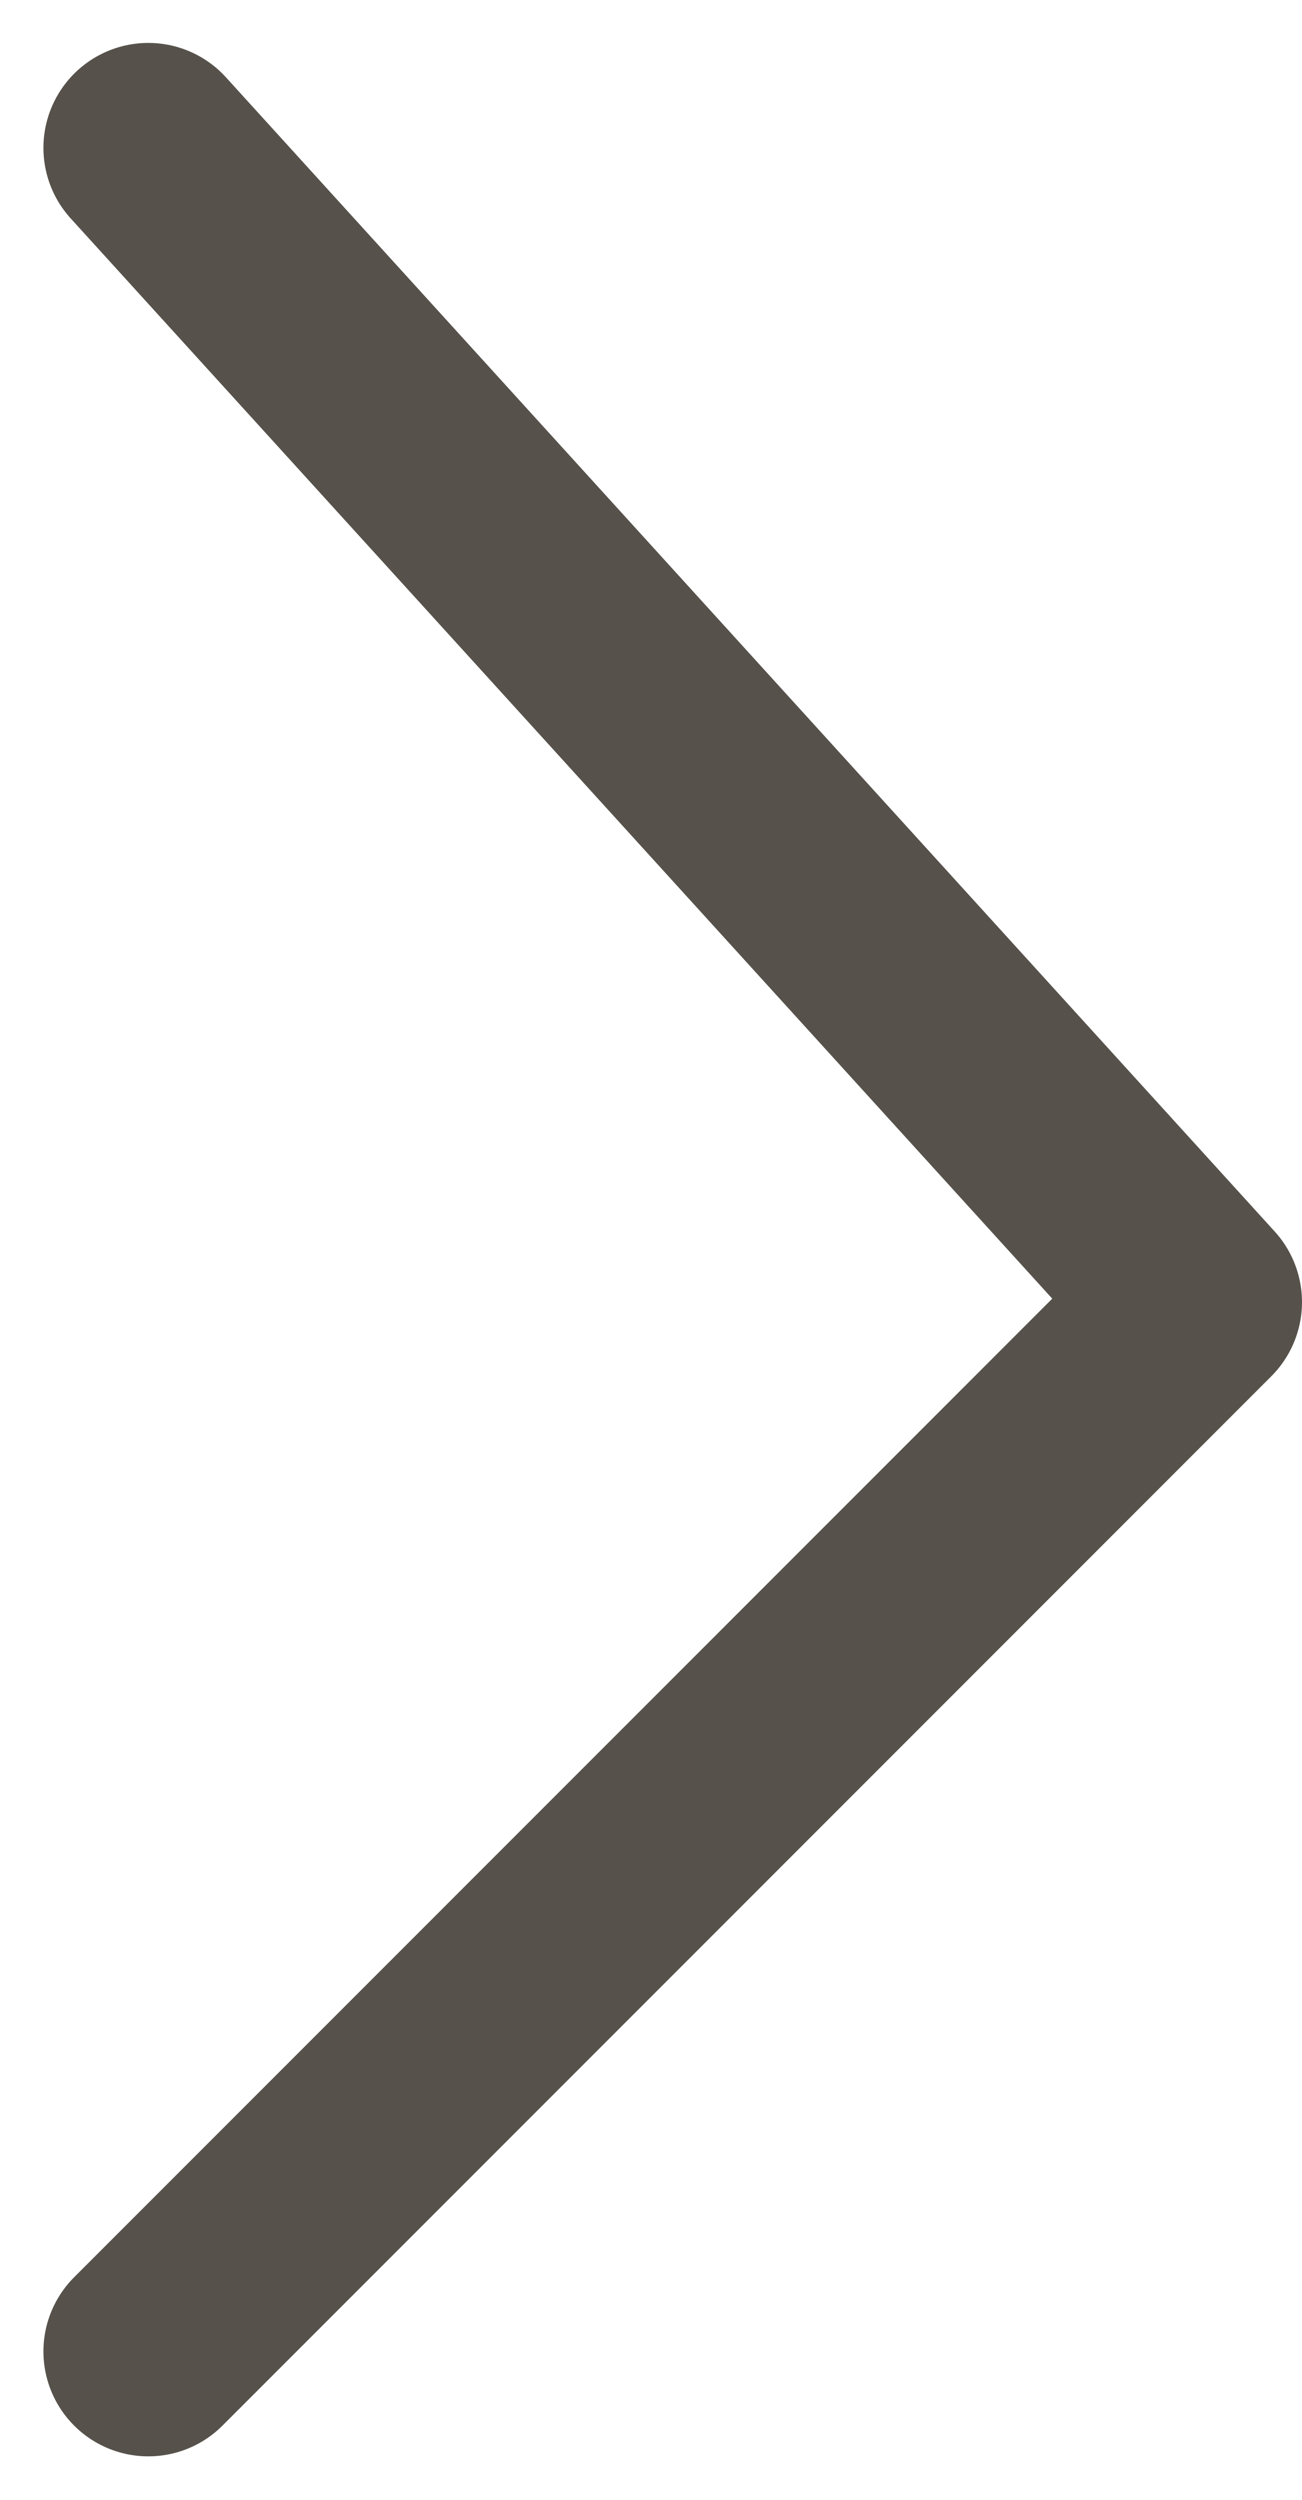 <svg xmlns="http://www.w3.org/2000/svg" width="12.414" height="23.827">
    <path d="M1.414 1.409l10 11-10 10" fill="none" stroke="#56524b" stroke-linecap="round" stroke-linejoin="round" stroke-width="2"/>
</svg>